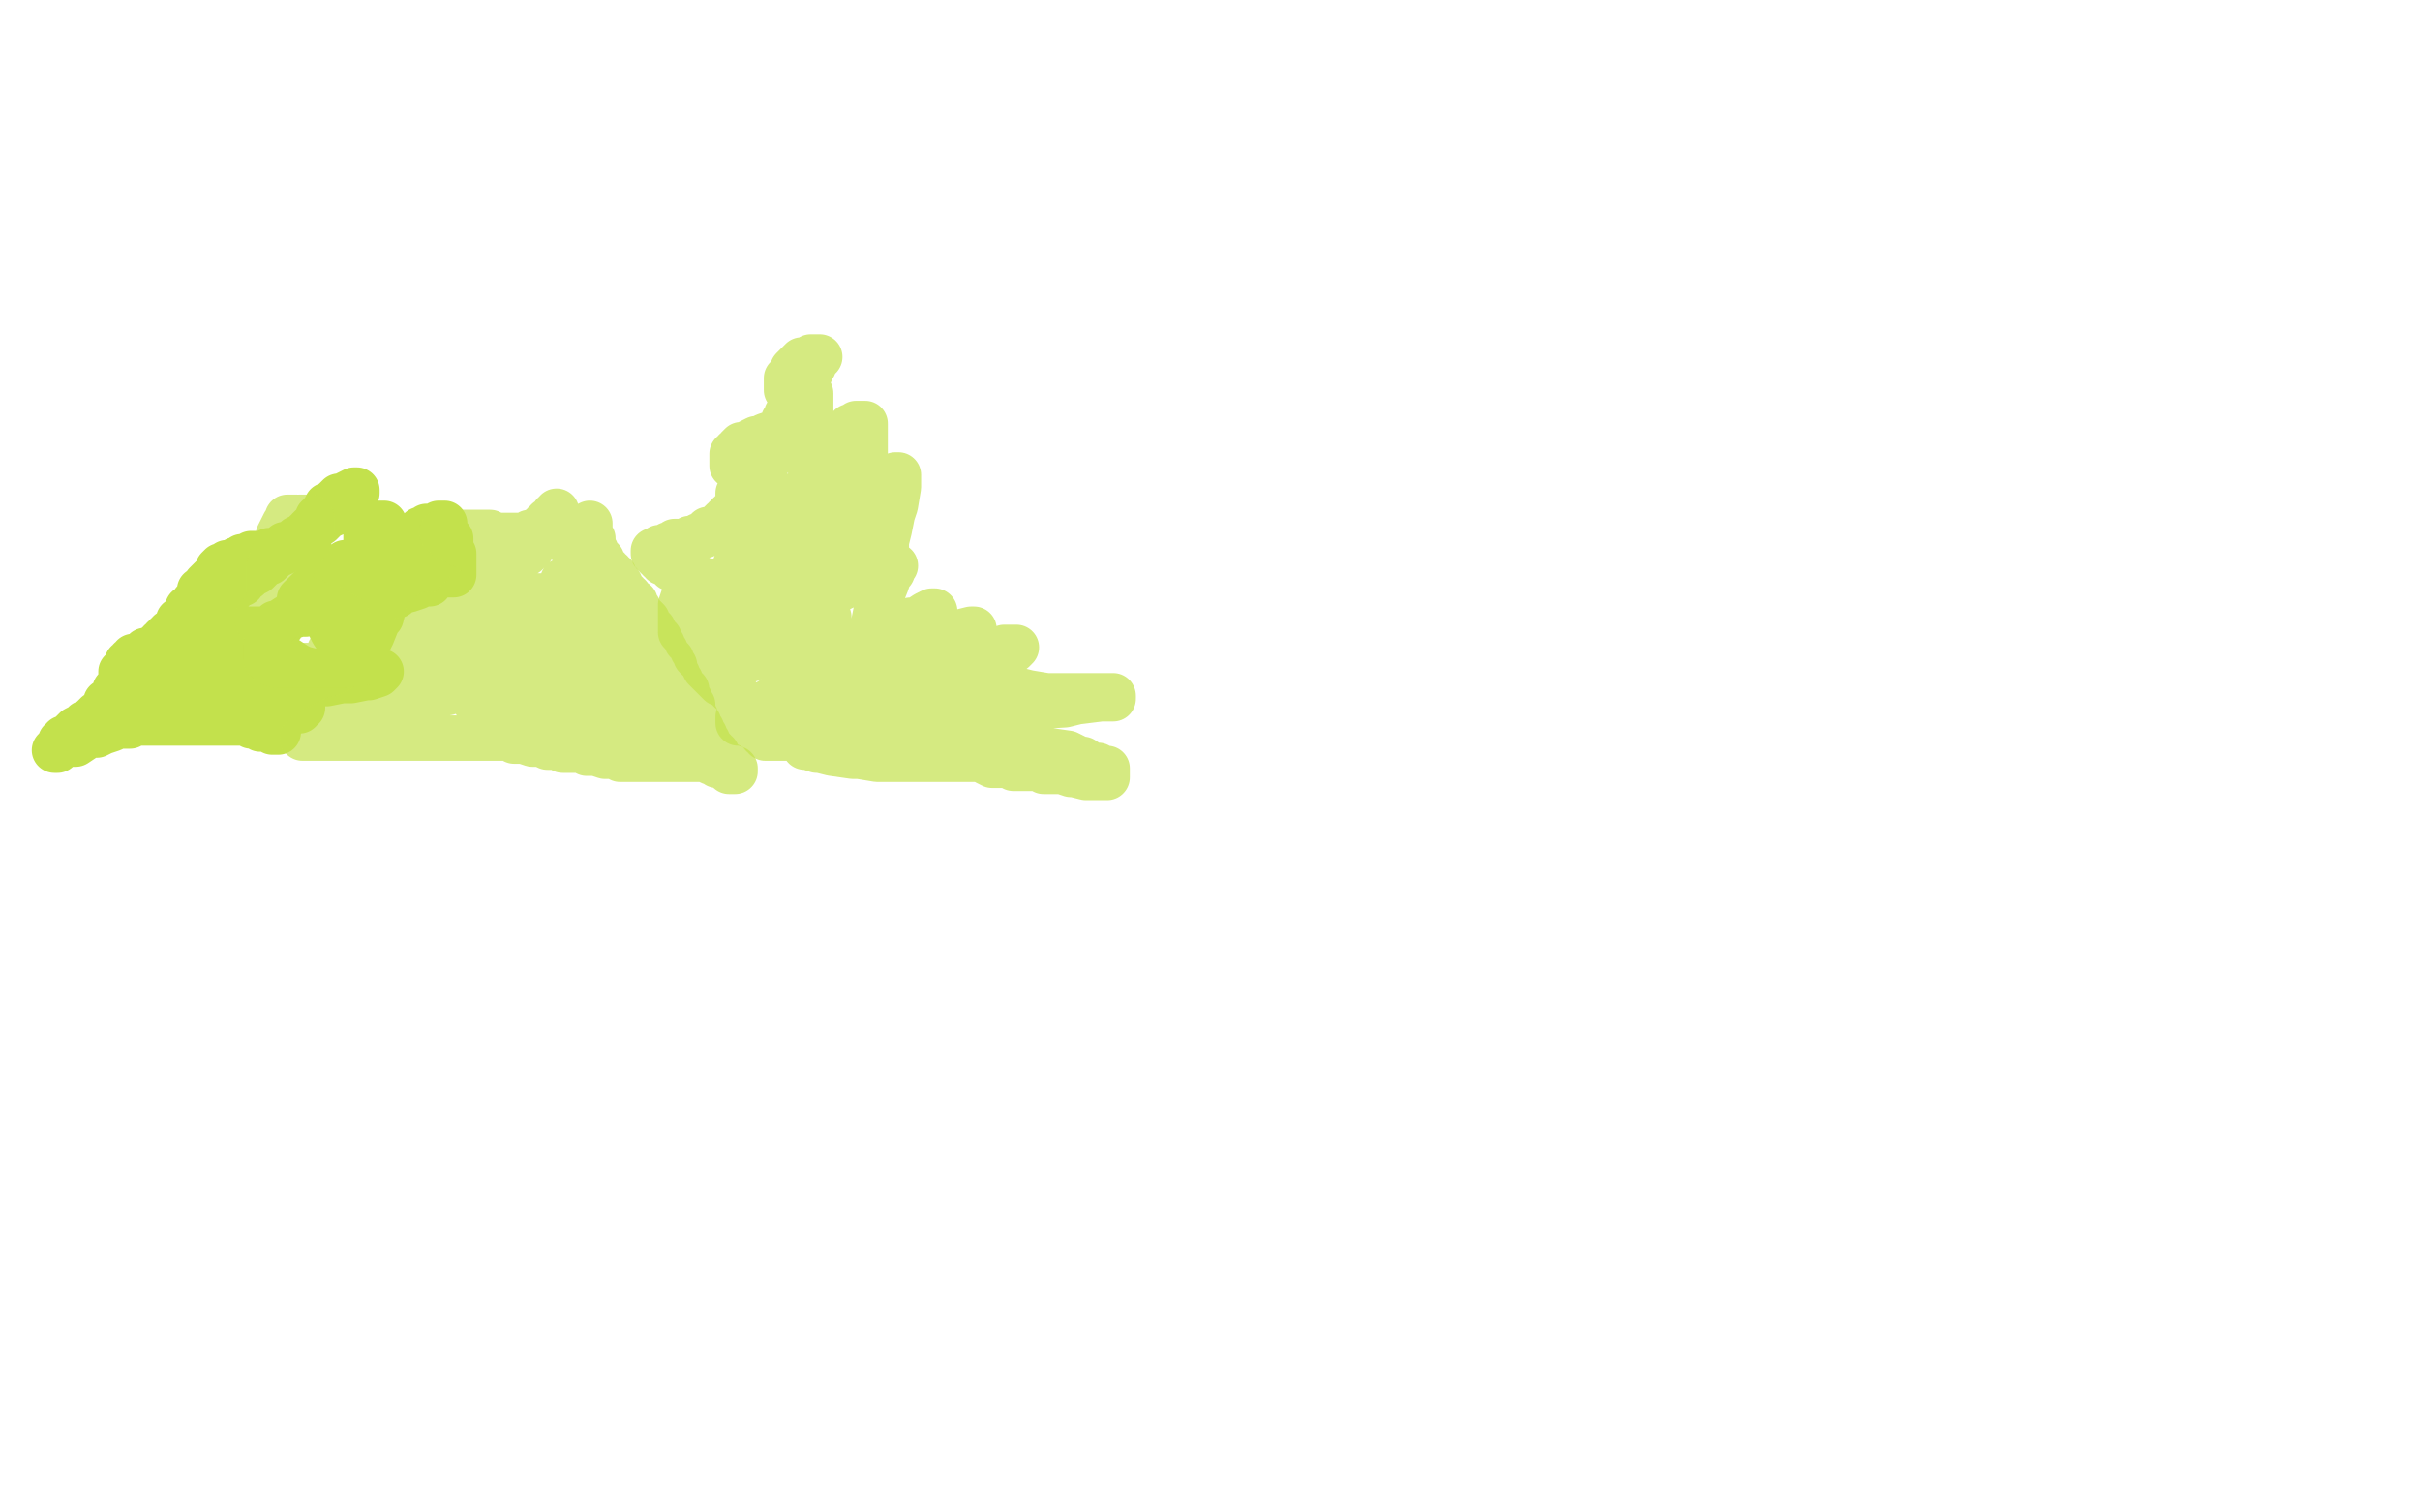 <?xml version="1.0" standalone="no"?>
<!DOCTYPE svg PUBLIC "-//W3C//DTD SVG 1.1//EN"
"http://www.w3.org/Graphics/SVG/1.1/DTD/svg11.dtd">

<svg width="800" height="500" version="1.1" xmlns="http://www.w3.org/2000/svg" xmlns:xlink="http://www.w3.org/1999/xlink" style="stroke-antialiasing: false"><desc>This SVG has been created on https://colorillo.com/</desc><rect x='0' y='0' width='800' height='500' style='fill: rgb(255,255,255); stroke-width:0' /><polyline points="68,215 69,215 69,215 70,215 70,215 72,215 72,215 74,215 74,215 76,215 76,215 78,215 78,215 80,214 80,214 81,214 81,214 82,214 82,214 83,214 83,214 84,214 85,214 85,215 85,216 85,217 84,217 83,217 82,217 81,218 80,218 79,218 77,218 74,218 73,218 71,218 68,218 67,218 65,218 64,218 63,218 61,218 60,218 59,219 58,219 57,220 56,220 54,221 53,221 52,222 51,222 51,223 50,223 50,224 49,224 48,225 47,225 47,226 46,227 45,227 44,227 44,228 43,228 43,229 42,229 41,229 41,230 40,230 40,231 39,231 39,232 38,232 38,233 37,233 36,234 35,235 34,235 34,236 33,236 32,236 32,237 31,237 31,238 30,238 30,239 29,239 28,239 28,240 27,240 27,241 26,241 25,242 24,242 24,243 23,243 23,244 22,244 21,244 21,245 20,245 21,245 22,245 23,243 24,242 25,241 27,240 28,240 30,238 31,237 32,236 33,236 34,235 34,234 35,234 35,233 35,232 36,232 37,232 37,231 38,230 38,229 38,228 40,228 40,227 41,227 41,226 43,226 43,225 44,225 45,224 46,223 48,222 48,221 49,221 50,221 50,220 51,220 51,219 52,218 52,217 53,217 54,216 54,215 55,215 55,214 57,213 59,211 60,210 61,210 62,210 62,209 63,208 64,207 65,207 66,206 67,205 68,205 68,204 69,203 67,204 66,204 65,205 63,205 61,207 59,207 59,208 58,208 57,209 56,209 56,210 55,210 55,211 54,211 54,212 53,212 53,213 52,213 52,214 51,215 51,216 50,216 50,217 49,217 48,218 46,219 46,220 44,221 43,221 41,223 40,224 40,223 40,222 41,221 42,221 42,219 43,219 43,218 44,218 44,217 45,217 46,217 47,216 48,216 48,215 49,215 50,215 51,214 52,214 52,213 53,213 54,212 55,211 57,210 58,209 59,209 59,208 60,208 61,206 62,206 63,205 64,205 65,204 66,203 67,202 68,202 68,201 69,200 70,200 71,200 71,199 72,199 73,198 73,197 74,197 75,196 76,195 77,195 78,194 79,193 80,193 80,192 82,191 83,190 85,189 86,188 88,186 89,186 89,185 90,185 91,184 92,183 93,183 94,182 95,181 96,181 96,180 97,179 98,179 98,178 100,177 101,177 101,176 103,176 103,175 104,174 105,173 106,173 107,172 108,171 109,170 110,170 110,169 111,169 112,169 113,168 114,167 114,166 115,166 116,166 116,165 117,165 117,164 117,163 118,163 118,162 117,162 115,163 113,164 112,164 111,165 110,166 109,167 108,167 107,169 106,170 106,171 105,171 105,172 104,173 104,174 103,174 102,175 102,176 101,177 99,178 98,179 97,179 96,180 95,180 94,180 93,181 91,182 90,182 89,182 88,183 87,183 86,183 85,183 84,183 83,183 82,184 81,184 80,184 80,185 79,185 78,185 77,186 75,186 74,187 73,187 72,188 72,189 71,190 70,191 69,192 68,193 68,194 67,195 66,195 66,197 64,199 63,201 62,201 62,203 61,203 61,204 59,205 59,206 58,208 57,210 57,211 56,213 54,215 53,216 52,217 52,218 51,218 50,220 49,222 48,223 48,224 47,224 47,225 46,225 46,226 46,227 46,228 46,229 46,230 46,232 46,233 46,234 47,234 48,234 49,235 50,236 51,236 51,237 52,237 53,237 54,237 55,237 56,237 57,237 58,237 60,237 61,237 63,237 64,237 65,237 66,237 68,237 69,237 70,237 71,237 72,237 73,237 74,237 75,237 76,237 77,237 78,237 78,238 79,238 80,238 81,238 82,238 83,239 83,240 85,240 86,240 86,241 87,241 88,241 89,241 90,242 91,242 92,242 91,242 90,242 90,241 89,241 88,241 87,240 86,240 85,239 84,239 83,239 81,239 80,239 78,239 77,239 76,239 75,239 74,239 73,239 71,239 70,239 68,239 67,239 65,239 63,239 62,239 61,239 60,239 59,239 58,239 57,239 56,239 55,239 54,239 53,239 52,239 51,239 50,239 49,239 46,239 45,239 44,239 43,240 42,240 41,240 40,240 39,240 37,240 36,241 35,241 33,241 31,242 31,243 30,243 28,243 27,243 26,244 25,245 24,245 23,245 23,246 22,246 21,246 20,246 20,247 19,247 19,248 18,248 19,248 20,247 22,246 25,246 28,244 29,243 32,243 34,242 37,241 41,239 42,238 46,238 50,236 52,234 55,234 56,233 59,232 60,232 61,231 63,230 65,230 66,229 67,228 69,228 72,226 73,226 76,226 77,225 80,225 82,225 85,224 86,224 89,223 94,222 95,222 98,222 102,222 103,222 106,222 109,222 111,222 114,222 116,222 117,222 119,222 119,223 118,223 117,223 116,223 111,224 110,224 105,224 103,224 98,224 96,224 92,223 90,223 87,223 85,221 84,221 82,220 81,220 81,219 81,218 81,217 81,216 81,215 81,214 81,213 83,211 84,211 86,210 87,209 89,208 91,206 92,206 95,204 98,203 99,203 101,202 104,201 106,200 110,200 111,200 114,199 116,199 119,198 120,198 121,197 122,197 121,197 119,198 116,199 115,200 112,200 111,200 107,201 106,202 103,202 102,202 101,203 100,203 99,203 98,203 98,202 98,201 99,200 99,198 100,197 102,195 103,195 104,193 106,192 106,191 108,190 109,189 109,188 110,188 111,188 112,187 113,187 114,187 114,186 116,186 118,185 119,185 120,184 121,184 122,184 122,183 123,183 124,183 125,183 125,182 126,182 126,181 127,180 127,179 127,178 127,177 127,176 127,175 127,174 127,173 126,173 125,173 124,173 124,174 123,174 123,175 123,176 122,176 121,177 121,178 121,179 121,180 121,181 121,182 121,183 121,184 120,185 120,186 119,186 120,186 121,186 123,186 124,186 125,186 126,186 127,186 128,186 129,186 129,185 130,185 131,184 132,184 132,183 133,183 133,182 134,181 134,180 135,179 136,179 136,178 137,178 137,177 138,177 138,176 139,176 139,175 140,175 141,175 141,174 142,174 143,174 144,174 145,173 146,173 147,173 147,175 147,176 147,177 148,177 149,178 149,179 149,180 149,181 149,182 149,183 150,183 150,184 150,185 150,186 150,187 150,188 150,189 150,190 149,190 148,190 147,190 146,190 145,190 144,191 143,191 142,193 138,193 138,194 135,195 134,195 132,196 131,197 129,197 128,199 127,199 126,199 125,199 124,200 123,200 122,201 122,202 121,202 120,203 119,203 120,203 121,202 121,201 123,199 124,199 125,198 126,197 127,197 127,198 127,200 126,204 125,205 123,210 122,212 121,214 120,215 119,217 118,217 118,218 117,218 116,218 115,218 114,218 114,216 113,216 112,213 112,212 110,209 109,207 109,205 108,203 108,202 107,201 107,200 106,200 106,199 105,199 104,199 103,199 101,200 99,202 99,203 96,204 94,205 93,207 92,207 92,208 91,208 90,208 89,208 88,208 87,208 85,208 84,208 83,208 82,208 81,208 82,208 83,210 84,211 85,212 87,213 88,214 91,216 94,218 95,218 98,220 100,221 104,222 106,222 110,222 116,222 117,222 121,222 122,222 125,222 126,222 125,223 122,224 121,224 116,225 113,225 108,226 105,226 100,226 96,226 95,226 92,226 91,226 90,226 90,227 90,228 89,228 89,229 89,230 89,231 89,232 89,233 90,233 91,233 92,233 92,234 93,234 93,235 94,235 95,235 96,235 97,235 98,235 99,235 99,234 100,234 100,233" style="fill: none; stroke: #c3e14c; stroke-width: 15; stroke-linejoin: round; stroke-linecap: round; stroke-antialiasing: false; stroke-antialias: 0; opacity: 1.0"/>
<polyline points="100,233 100,232" style="fill: none; stroke: #c3e14c; stroke-width: 15; stroke-linejoin: round; stroke-linecap: round; stroke-antialiasing: false; stroke-antialias: 0; opacity: 1.0"/>
<polyline points="154,196 155,196 155,196 156,196 156,196 157,196 157,196 157,195 158,195 158,194 159,194 159,193 159,192 160,191 161,190 161,189 162,188 162,187 162,186 163,185 163,184 163,183 164,183 164,182 165,182 165,181 166,181 166,180 166,179 167,179 167,178 168,178 169,178 170,178 171,178 172,178 173,178 174,178 175,178 176,178 176,179 176,180 176,181 175,182 174,182 174,183 173,183 172,183 172,184 171,184 170,184 169,184 168,184 167,184 166,184 165,184 164,184 163,184 162,183 161,183 160,183 159,182 157,182 156,181 155,180 153,180 152,180 151,179 150,178 149,178 148,178 148,177 147,176 146,176 147,176 149,176 150,176 151,176 152,176 153,176 154,176 155,176 156,176 157,176 158,176 159,176 160,176 161,176 162,176 162,177 163,177 164,177 165,177 166,177 167,177 168,177 169,177 170,177 171,177 172,177 173,177 174,177 175,177 175,176 176,176 177,176 178,175 179,174 180,174 180,173 181,173 181,172 182,172 183,171 183,170 184,170 184,169 184,170 185,171 186,172 186,173 186,174 186,176 186,177 188,178 188,179 188,180 189,180 189,181 190,181 191,181 192,179 193,178 193,177 194,177 194,176 195,176 195,175 195,174 195,173 195,174 195,175 195,176 195,177 195,178 196,178 196,179 196,180 196,181 196,182 197,182 197,183 197,184 198,184 199,185 199,186 199,187 200,187 200,188 201,188 201,189 202,189 202,190 203,190 203,191 204,192 205,193 205,194 205,195 206,195 206,196 207,196 207,197 208,197 208,198 209,199 210,199 210,200 211,201 211,202 212,203 212,204 213,204 214,205 214,206 214,207 215,207 215,208 216,208 216,209 216,210 217,210 218,211 218,212 219,213 219,214 219,215 220,215 220,216 220,217 221,218 222,218 222,219 222,220 223,220 223,221 223,222 223,223 224,223 224,224 224,225 225,225 225,226 225,227 226,227 226,228 227,228 227,229 227,230 228,231 228,232 228,233 229,233 229,234 229,235 229,236 230,237 230,238 231,239 231,241 232,241 232,242 233,243 233,244 234,245 234,246 235,247 235,248 236,248 236,249 237,249 237,250 238,251 239,252 239,253 240,253 241,253 241,254 241,255 242,255 243,255 243,254 242,254 241,254 240,254 240,253 239,253 238,253 237,253 236,252 235,252 233,251 232,251 231,251 230,251 229,251 228,251 227,251 226,251 225,251 224,251 223,251 222,251 221,251 220,251 219,251 218,251 217,251 215,251 214,251 212,251 211,251 209,251 208,251 205,251 205,250 202,250 200,250 197,249 196,249 195,249 194,249 193,248 192,248 191,248 190,248 188,248 186,248 185,247 183,247 181,247 179,246 177,246 176,246 173,245 171,245 170,245 170,244 169,244 168,244 167,244 166,244 165,244 163,244 162,244 161,244 160,244 157,244 155,244 154,244 153,244 151,244 149,244 148,244 146,244 144,244 142,244 141,244 139,244 137,244 134,244 133,244 131,244 129,244 128,244 127,244 126,244 125,244 124,244 123,244 121,244 120,244 118,244 117,244 116,244 115,244 113,244 112,244 110,244 109,244 107,244 106,244 105,244 104,244 103,244 102,244 101,244 100,244 101,244 101,243 103,243 104,241 106,240 108,239 110,238 114,237 116,236 120,234 122,234 126,233 128,233 130,233 132,231 133,231 134,231 137,230 138,230 140,230 142,230 144,230 145,230 146,229 147,229 148,229 147,229 146,229 145,229 142,229 140,229 137,230 136,230 133,230 131,230 130,230 129,230 129,229 130,227 131,226 135,223 136,221 142,217 148,215 149,213 151,211 153,209 156,208 158,206 159,206 160,204 161,204 161,203 162,203 163,203 163,202 162,202 162,203 161,204 158,205 157,207 155,208 154,209 152,210 151,211 150,211 150,209 150,207 151,204 152,202 155,200 158,196 158,195 160,194 160,193 160,194 158,194 156,196 156,197 151,199 148,202 146,203 144,205 143,205 142,206 141,206 141,207 141,206 141,205 141,204 142,203 142,205 142,206 142,207 140,212 138,216 137,218 136,223 134,223 133,225 132,226 132,227 132,226 132,225 134,224 135,223 141,222 144,222 154,222 158,222 164,222 166,222 167,222 168,222 168,223 167,225 166,226 164,227 163,228 161,230 159,231 158,231 158,232 157,232 158,232 159,232 160,232 162,231 170,231 182,231 188,231 199,233 201,234 205,234 206,234 206,235 205,236 203,236 201,237 197,239 195,239 190,239 183,240 180,241 176,241 174,241 172,241 171,241 172,241 175,241 182,240 186,240 198,240 204,240 213,241 216,242 220,242 221,242 221,243 220,243 219,243 217,244 214,244 212,244 209,244 208,244 205,245 204,245 202,245 201,245 200,245 200,244 201,242 201,241 205,239 206,238 208,236 209,236 209,235 210,234 210,233 210,232 210,231 209,231 206,230 204,230 201,230 199,229 195,227 194,227 193,226 192,225 192,224 192,223 193,223 194,222 195,221 199,219 203,218 203,217 204,217 204,218 203,219 201,221 200,222 197,224 196,224 193,226 192,226 190,226 189,226 189,225 189,223 192,221 193,220 197,218 200,217 202,216 203,216 203,217 203,218 202,219 200,221 200,222 198,223 196,224 195,224 193,225 192,225 185,224 184,222 178,219 173,215 170,213 169,209 168,208 166,205 166,203 166,201 166,199 169,198 170,198 174,197 176,197 182,197 184,197 185,197 185,198 185,200 185,201 183,204 183,205 181,207 179,208 179,210 178,210 178,209 178,208 179,205 182,202 186,199 187,199 191,197 192,197 194,197 194,198 194,201 193,202 192,205 191,207 189,210 189,211 187,213 184,213 184,214 183,214 182,214 181,214 181,213 180,211 180,210 180,207 180,204 180,202 182,201 184,200 188,198 189,198 193,198 194,198 195,198 196,201 196,204 195,204 195,206 193,207 192,207 191,208 190,208 189,208 189,207 188,207 188,205 186,200 186,199 186,196 186,195 186,193 186,192 188,191 189,191 191,190 193,190 196,190 199,191 199,192 200,193 201,195 201,197 201,200 201,201 201,203 201,204 201,205 200,205 199,206 198,206 196,206 193,206 192,206 190,206 189,205 188,205 187,204 187,202 187,201 188,200 190,199 193,199 196,199 200,201 203,203 204,205 206,209 207,211 207,216 208,218 210,222 211,225 211,226 213,228 213,229 213,228 212,227 212,226 212,227 212,229 212,230 213,232 218,237 224,241 226,243 228,246 230,247 231,247 231,246 230,244 230,243 228,241 227,240 226,240 226,239 225,239 225,238 223,238 223,237 221,236 219,234 218,234 214,230 213,229 207,224 203,222 197,218 190,215 187,214 181,211 178,210 172,209 171,208 166,208 164,208 161,208 155,208 154,208 147,209 145,210 138,211 135,211 128,213 121,214 119,214 115,214 114,215 116,216 122,216 123,216 126,216 127,216 126,216 122,218 120,219 114,220 107,220 103,220 94,220 92,220 89,219 88,218 88,216 88,214 88,213 89,208 91,207 93,205 93,204 94,203 94,202 93,202 92,202 89,203 87,204 85,204 85,205 86,204 88,203 92,200 93,199 96,196 96,195 97,194 97,195 95,197 95,198 93,200 91,201 91,202 91,203 91,202 91,201 91,198 91,196 91,193 91,192 92,191 93,190 94,190 95,188 95,187 96,187 97,186 97,185 98,185 98,184 99,183 99,182 99,181 100,181 101,180 102,179 102,178 102,177 102,176 103,176 103,175 103,174 103,173 103,172 103,171 102,171 101,171 100,171 99,171 99,172 98,172 98,171 97,171 96,171 95,171 95,173 94,173 93,175 92,177 92,179 91,181 90,184 90,185 89,187 89,188 89,190 89,191 89,192 89,193 89,194 89,195 89,196 90,196 91,197 94,197 95,197 101,198 104,199 105,200 109,201 110,201 113,203 115,204 115,205 115,206 115,207 115,208 115,209 115,210 115,211 115,212 115,213 115,214 115,215 115,216 114,216 113,216 112,216 112,215 111,215 110,215 109,215" style="fill: none; stroke: #c3e14c; stroke-width: 15; stroke-linejoin: round; stroke-linecap: round; stroke-antialiasing: false; stroke-antialias: 0; opacity: 0.7"/>
<polyline points="250,185 249,185 249,185 249,186 249,186 248,186 248,186 248,187 248,187 247,190 247,190 247,191 247,191 247,193 247,193 247,194 247,194 247,195 247,195 247,197 247,199 248,200 248,201 249,201 249,202 249,203 250,203 250,204 250,206 251,206 251,207 252,207 252,208 253,208 253,209 253,210 254,210 254,211 254,212 254,213 253,213 252,212 251,212 251,211 250,209 249,207 247,206 247,205 246,204 244,202 243,201 242,199 240,198 240,197 239,196 239,195 238,195 237,194 236,194 235,193 234,193 234,192 233,192 232,192 231,192 231,191 230,191 229,191 228,191 228,190 227,190 226,190 225,190 225,189 224,189 223,188 222,188 222,187 221,187 220,186 219,186 219,185 218,185 218,184 217,184 217,183 216,183 216,182 217,182 218,182 218,181 219,181 221,181 221,180 222,180 223,179 224,179 225,179 226,179 227,179 228,179 228,178 229,178 230,178 231,177 232,177 233,177 234,176 234,175 235,175 236,175 237,174 238,174 238,173 239,172 240,172 240,171 241,171 241,170 242,170 242,169 243,169 244,168 244,167 244,166 245,166 245,165 246,165 246,164 246,163 247,163 247,162 248,162 248,161 249,161 249,160 250,159 250,158 251,157 252,156 252,155 253,155 253,154 253,153 253,152 254,152 254,151 255,151 255,149 255,148 256,148 256,147 256,146 256,145 257,144 257,143 256,143 253,144 251,145 250,145 248,146 247,147 246,147 245,147 244,148 244,149 243,149 243,150 242,150 242,151 242,152 242,153 242,154 244,154 245,154 245,153 246,153 247,153 248,153 248,152 249,152 250,152 251,151 250,153 248,155 248,157 247,159 246,160 246,162 245,163 245,164 244,164 244,165 244,164 244,163 246,160 247,159 250,156 250,155 252,152 254,150 255,148 256,147 257,146 258,145 258,144 258,143 259,142 259,141 259,140 259,139 260,139 260,138 260,137 261,136 261,135 262,135 262,134 262,133 262,132 263,132 264,130 264,129 264,127 265,127 265,126 265,125 266,125 266,124 266,123 267,123 268,123 268,122 269,121 269,120 270,119 270,118 271,118 270,118 269,118 268,118 267,119 266,119 265,119 264,120 263,121 262,122 262,123 262,124 261,125 260,125 260,126 260,127 260,128 260,129 261,129 262,129 263,129 264,129 265,129 266,128 267,128 268,130 268,133 268,134 268,139 268,141 268,146 268,152 268,153 268,156 268,157 268,160 268,161 267,165 267,168 267,169 266,172 265,173 264,177 263,179 261,184 260,186 259,191 258,196 257,198 255,204 255,205 254,208 253,209 252,212 251,214 250,215 250,216 248,217 248,218 247,218 246,218 245,218 244,218 243,217 242,215 242,213 240,210 239,207 238,205 237,204 237,202 236,200 236,199 236,197 235,196 235,195 234,194 234,193 234,192 233,192 232,192 231,192 230,192 229,193 228,193 227,195 226,197 225,200 225,203 225,205 225,206 225,207 225,208 225,209 226,209 226,210 227,211 227,212 228,212 229,213 229,214 229,215 230,216 230,217 232,219 233,221 234,222 236,224 238,226 239,226 240,227 241,227 241,228 242,229 243,229 243,230 244,230 244,231 244,232 245,233 246,234 247,236 248,236 248,237 249,238 249,239 250,239 250,240 251,240 251,241 252,241 252,242 252,243 253,243 253,244 254,244 256,244 257,244 258,244 259,244 260,244 261,244 262,244 265,244 266,244 267,244 268,244 269,244 270,245 271,245 272,245 273,245 275,246 278,246 283,247 285,247 291,248 294,248 298,248 299,248 302,248 301,248 300,248 298,248 295,248 293,248 291,248 289,248 286,247 284,247 280,246 278,246 275,245 272,245 271,245 268,244 266,243 262,243 260,242 254,242 250,240 248,240 246,239 245,239 244,239 244,238 244,237 246,236 246,234 252,233 254,232 260,228 267,226 269,225 273,224 273,223 275,223 276,223 277,223 276,223 275,223 273,223 272,223 271,223 270,224 269,224 268,224 268,225 269,224 271,224 275,222 276,221 279,220 278,220 277,220 276,220 274,220 270,222 266,223 264,223 261,223 260,223 259,223 261,222 262,221 266,218 267,217 273,214 277,212 278,211 277,211 273,211 271,212 267,213 266,213 263,214 262,214 262,213 264,213 265,212 269,209 273,206 274,205 274,204 273,204 269,205 267,206 263,207 261,207 259,207 258,207 258,206 258,205 258,203 260,201 263,197 263,196 266,193 267,191 267,190 264,190 262,191 257,192 255,194 250,196 248,196 244,196 242,196 242,194 242,192 242,191 243,187 246,183 246,182 248,181 248,180 249,179 249,178 250,178 251,176 253,175 253,173 255,172 255,170 256,170 256,169 256,168 256,167 255,167 254,168 254,169 254,170 255,170 257,168 259,168 261,165 266,162 267,161 269,160 267,164 266,167 263,176 262,181 261,193 261,197 261,205 262,207 264,213 267,215 268,216 268,217 269,218 270,218 270,219 271,220 273,220 278,222 279,223 287,224 290,224 298,225 302,226 303,226 304,226 304,227 304,228 304,229 304,230 303,231 303,232 302,233 301,233 300,234 299,235 298,235 297,235 297,236 295,236 294,236 292,236 291,236 289,237 288,237 287,237 286,237 285,237 284,237 284,238 282,238 281,238 280,239 279,239 277,239 277,240 276,240 274,241 273,242 272,242 271,243 270,243 269,243 268,243 268,244 267,244 267,245 266,245 266,246 266,247 267,247 270,248 271,248 275,249 282,250 284,250 290,251 292,251 296,251 299,251 302,251 304,251 305,251 306,251 307,251 308,251 309,251 310,251 311,251 312,251 313,251 316,251 317,251 320,251 321,251 322,251 323,251 324,251 325,251 326,252 328,253 331,253 334,253 335,254 339,254 340,254 342,254 343,254 344,254 345,255 346,255 347,255 348,255 349,255 351,255 354,256 355,256 359,257 360,257 362,257 365,257 366,257 366,256 366,255 366,254 364,254 363,253 361,253 358,251 357,251 353,249 346,248 343,248 338,246 336,246 330,244 328,243 322,243 320,242 315,242 311,241 310,241 307,241 304,241 301,241 299,241 297,241 293,241 291,241 286,241 284,241 280,241 278,241 274,241 271,241 269,241 267,240 266,240 266,239 267,239 268,238 271,237 282,235 296,234 304,234 326,234 335,234 352,233 356,232 364,231 366,231 368,231 368,230 367,230 366,230 364,230 363,230 360,230 359,230 355,230 353,230 346,230 340,229 336,228 328,227 326,227 320,225 319,225 314,224 313,224 313,223 312,223 313,222 315,221 318,220 323,217 326,217 333,215 335,215 336,214 335,214 332,214 330,215 325,216 318,217 317,217 312,218 310,218 307,218 305,218 305,217 305,216 308,214 312,212 314,211 319,210 320,209 322,208 321,208 317,209 316,209 312,211 310,212 306,212 302,213 300,213 297,213 296,213 296,212 297,210 298,209 301,207 304,205 306,204 309,202 308,202 306,203 303,205 301,205 297,208 295,209 292,212 290,213 289,214 289,212 289,210 289,207 289,205 290,200 291,198 293,193 294,190 295,189 295,188 296,187 294,188 293,189 293,187 293,185 293,184 293,179 294,175 295,170 296,167 297,161 297,160 297,158 297,157 296,157 295,158 291,161 286,167 283,169 277,176 274,179 269,184 268,185 266,186 266,185 267,184 267,182 270,179 272,173 273,172 277,167 278,165 280,162 281,161 280,163 277,168 276,170 273,176 271,181 271,182 271,184 271,185 271,184 273,180 275,178 278,172 279,169 283,164 286,159 286,158 288,156 288,157 287,158 287,160 284,166 284,169 283,173 283,176 283,178 283,176 283,174 283,172 283,168 284,162 284,160 285,158 285,156 285,154 285,153 286,151 286,150 286,149 286,148 286,147 286,146 286,145 286,144 286,143 286,142 286,141 286,140 285,140 284,140 283,140 282,141 281,141 277,147 276,150 274,157 273,165 273,168 273,174 273,177 273,182 273,185 273,189 273,190 274,192 274,194 275,194 275,195 276,195 277,195 279,194 280,193 282,191 286,187 288,185 290,181 292,179 293,177 294,175 293,175 292,176 291,177 290,177 289,178 289,179 291,178 292,178 293,178" style="fill: none; stroke: #c3e14c; stroke-width: 15; stroke-linejoin: round; stroke-linecap: round; stroke-antialiasing: false; stroke-antialias: 0; opacity: 0.7"/>
</svg>
